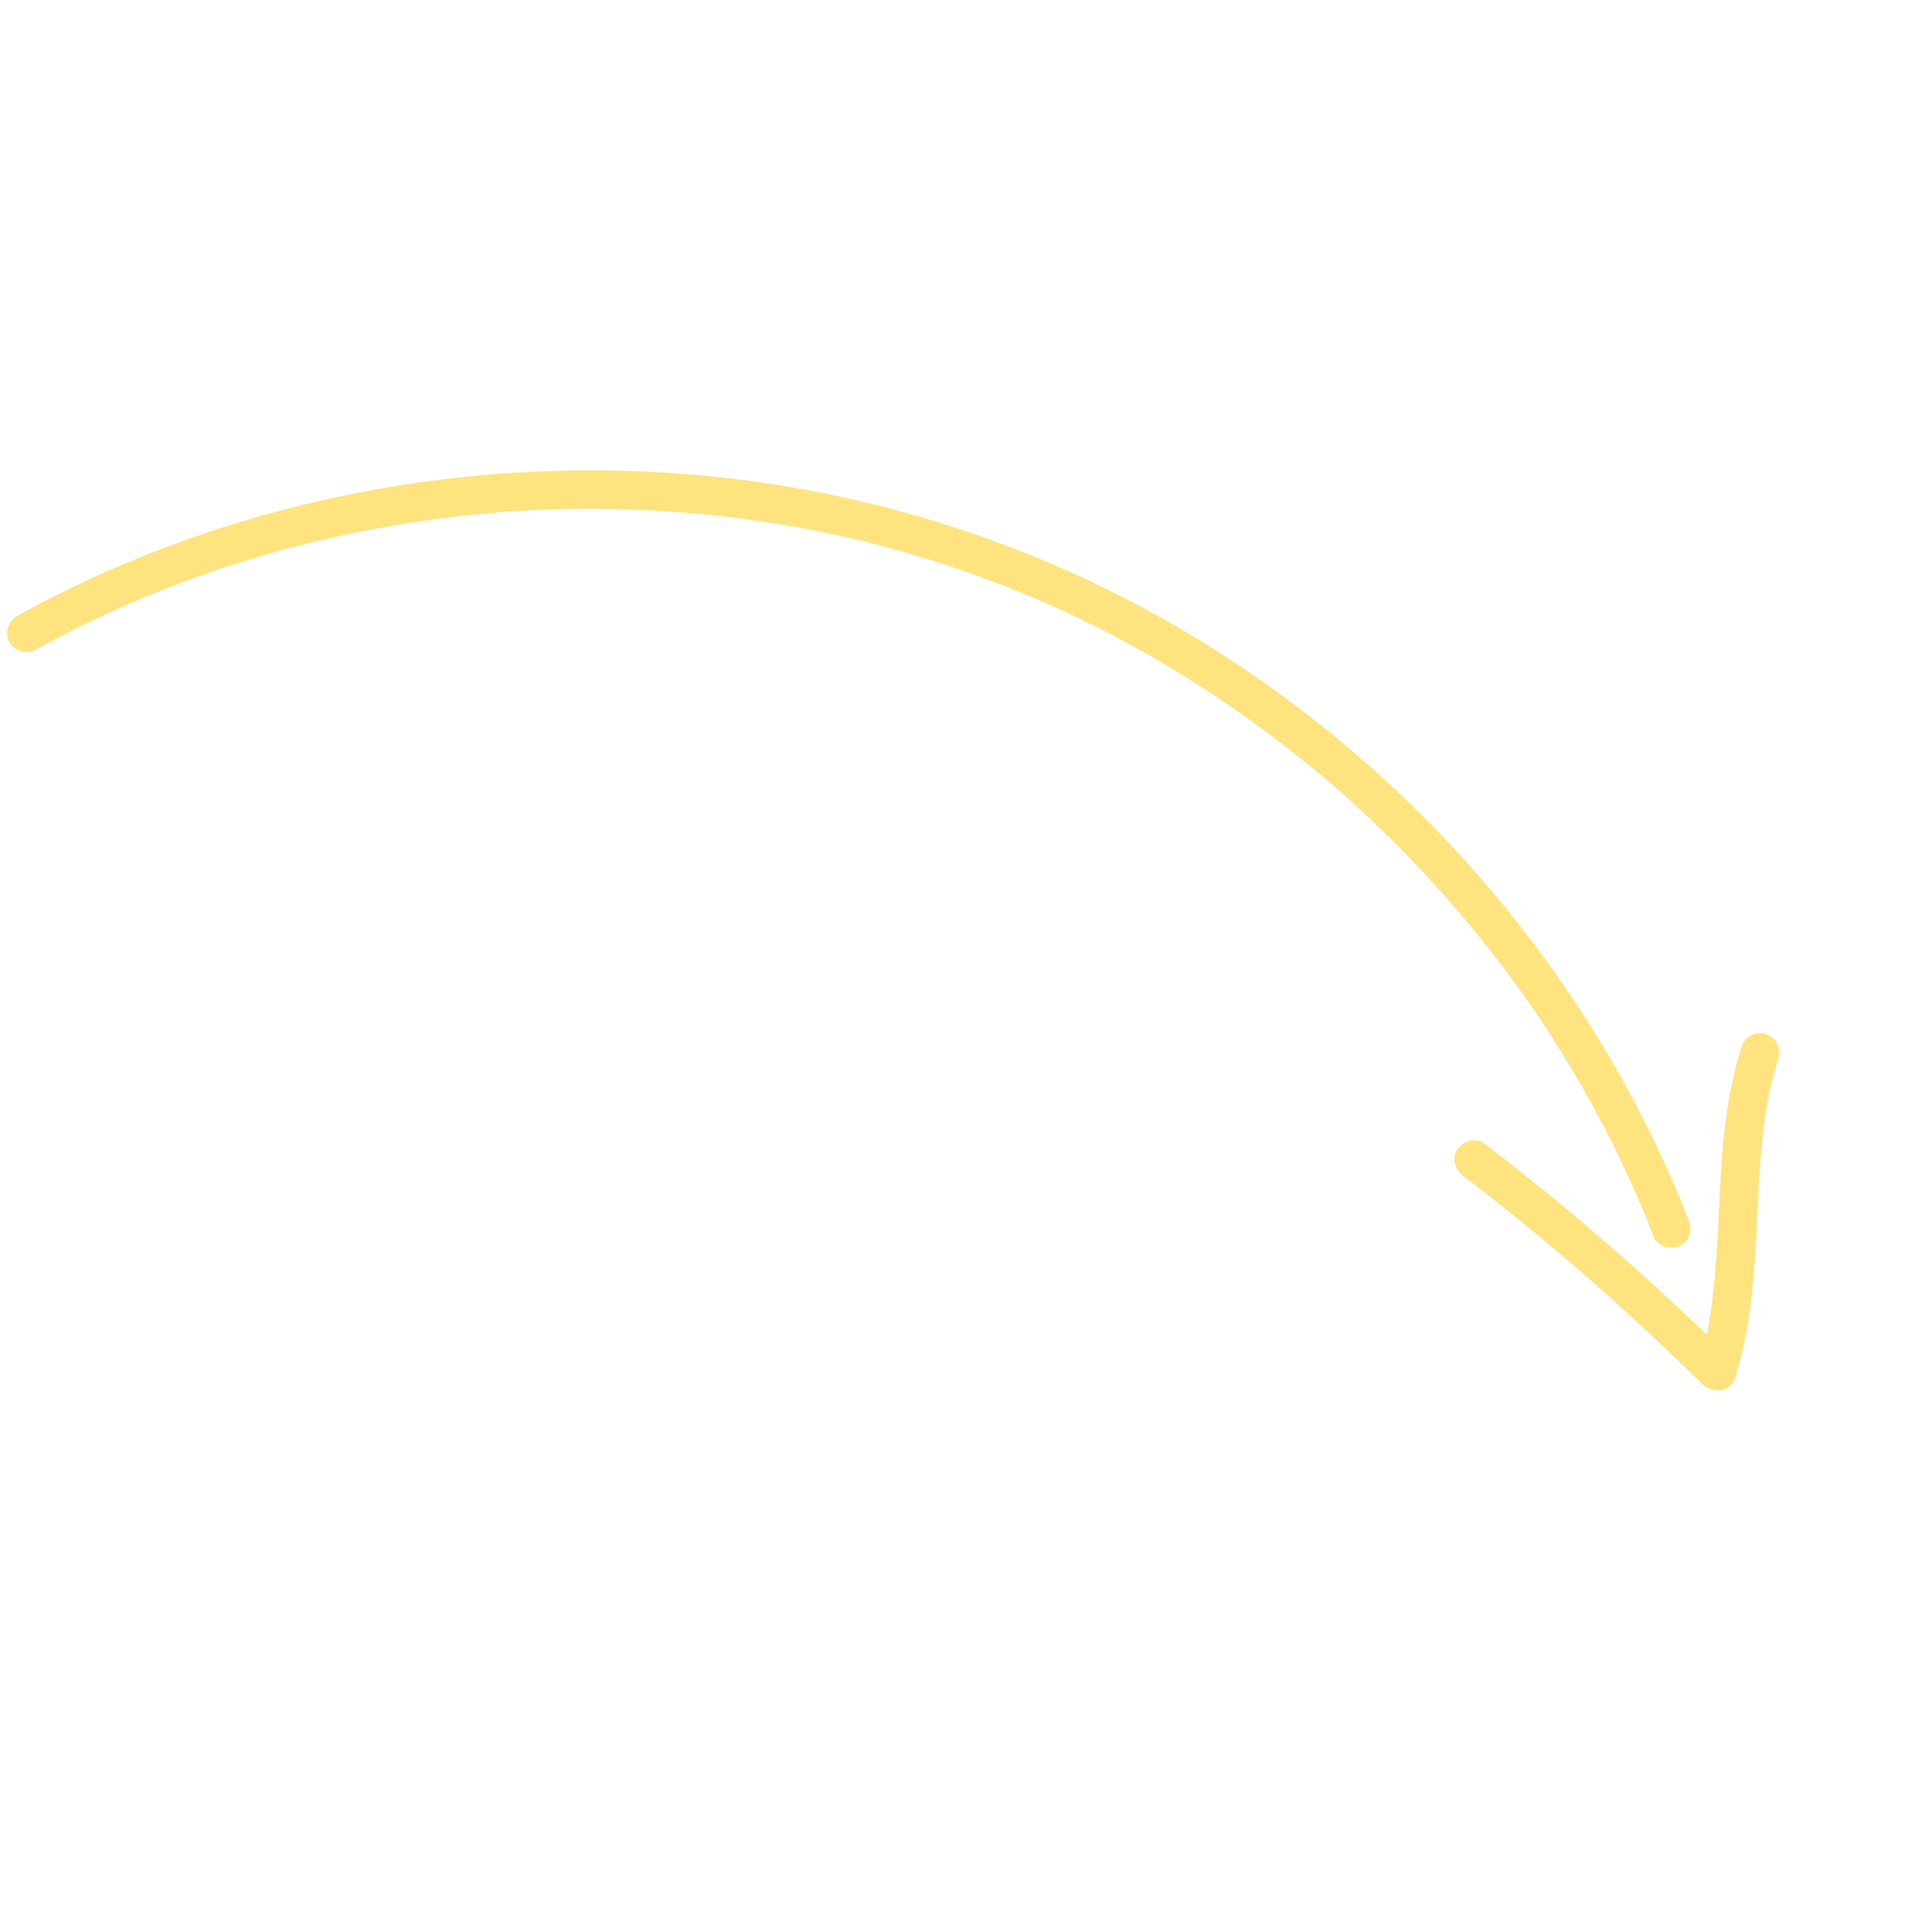 <svg width="116" height="117" viewBox="0 0 116 117" fill="none" xmlns="http://www.w3.org/2000/svg">
<path d="M102.284 73.897C102.506 74.465 102.367 75.193 101.754 75.462C101.215 75.699 100.427 75.541 100.189 74.932C98.767 71.294 97.033 67.782 95.015 64.438C93.062 61.201 90.879 58.185 88.338 55.212C87.055 53.712 85.711 52.264 84.311 50.873C83.639 50.207 82.955 49.553 82.258 48.914C81.91 48.594 81.558 48.278 81.204 47.965C80.782 47.593 80.611 47.445 80.172 47.075C77.216 44.586 74.061 42.333 70.743 40.353C67.353 38.33 64.072 36.728 60.38 35.313C58.581 34.624 56.753 34.013 54.901 33.481C53.996 33.221 53.086 32.979 52.172 32.757C51.286 32.541 50.196 32.3 49.467 32.156C45.672 31.409 41.815 30.977 37.949 30.856C34.015 30.734 30.41 30.915 26.545 31.423C22.729 31.925 18.953 32.732 15.267 33.838C14.796 33.98 14.328 34.126 13.86 34.277C13.666 34.34 13.471 34.404 13.277 34.468C13.237 34.481 13.21 34.49 13.19 34.497C13.169 34.504 13.144 34.513 13.108 34.525C12.954 34.578 12.799 34.631 12.644 34.685C11.717 35.008 10.796 35.351 9.883 35.713C8.095 36.422 6.337 37.206 4.614 38.063C3.771 38.483 2.937 38.922 2.112 39.376C1.576 39.671 0.793 39.406 0.547 38.846C0.283 38.244 0.503 37.597 1.077 37.281C8.015 33.462 15.627 30.856 23.431 29.53C31.195 28.212 39.191 28.131 46.972 29.354C54.848 30.593 62.444 33.147 69.458 36.94C76.414 40.702 82.736 45.654 88.114 51.447C93.519 57.27 98 64 101.198 71.277C101.578 72.142 101.94 73.016 102.284 73.897Z" fill="#FFE37E"/>
<path d="M107.718 64.123C107.519 64.742 107.35 65.369 107.21 66.004C107.196 66.068 107.137 66.359 107.139 66.34C107.118 66.448 107.098 66.556 107.078 66.664C107.021 66.984 106.969 67.304 106.923 67.625C106.74 68.886 106.637 70.157 106.561 71.428C106.407 73.979 106.367 76.541 106.035 79.077C105.841 80.554 105.551 82.026 105.107 83.449C104.83 84.334 103.73 84.446 103.128 83.851C101.327 82.071 99.483 80.335 97.597 78.645C97.126 78.222 96.652 77.803 96.175 77.386C96.063 77.288 95.951 77.19 95.838 77.093C95.782 77.044 95.726 76.995 95.67 76.946C95.663 76.94 95.647 76.926 95.63 76.912C95.381 76.698 95.132 76.484 94.882 76.271C93.932 75.462 92.973 74.665 92.004 73.879C90.89 72.977 89.764 72.09 88.626 71.218C88.141 70.847 87.906 70.135 88.294 69.599C88.643 69.116 89.395 68.87 89.913 69.267C94.012 72.408 97.959 75.751 101.732 79.278C102.286 79.795 102.836 80.318 103.382 80.843C103.384 80.834 103.387 80.824 103.389 80.814C103.402 80.754 103.415 80.693 103.427 80.633C103.368 80.911 103.432 80.606 103.441 80.562C103.467 80.425 103.492 80.289 103.515 80.152C103.571 79.832 103.621 79.511 103.666 79.189C103.843 77.927 103.943 76.655 104.017 75.383C104.166 72.833 104.209 70.271 104.553 67.737C104.753 66.261 105.05 64.792 105.505 63.373C105.692 62.79 106.404 62.416 106.986 62.642C107.585 62.873 107.918 63.501 107.718 64.123Z" fill="#FFE37E"/>
</svg>
